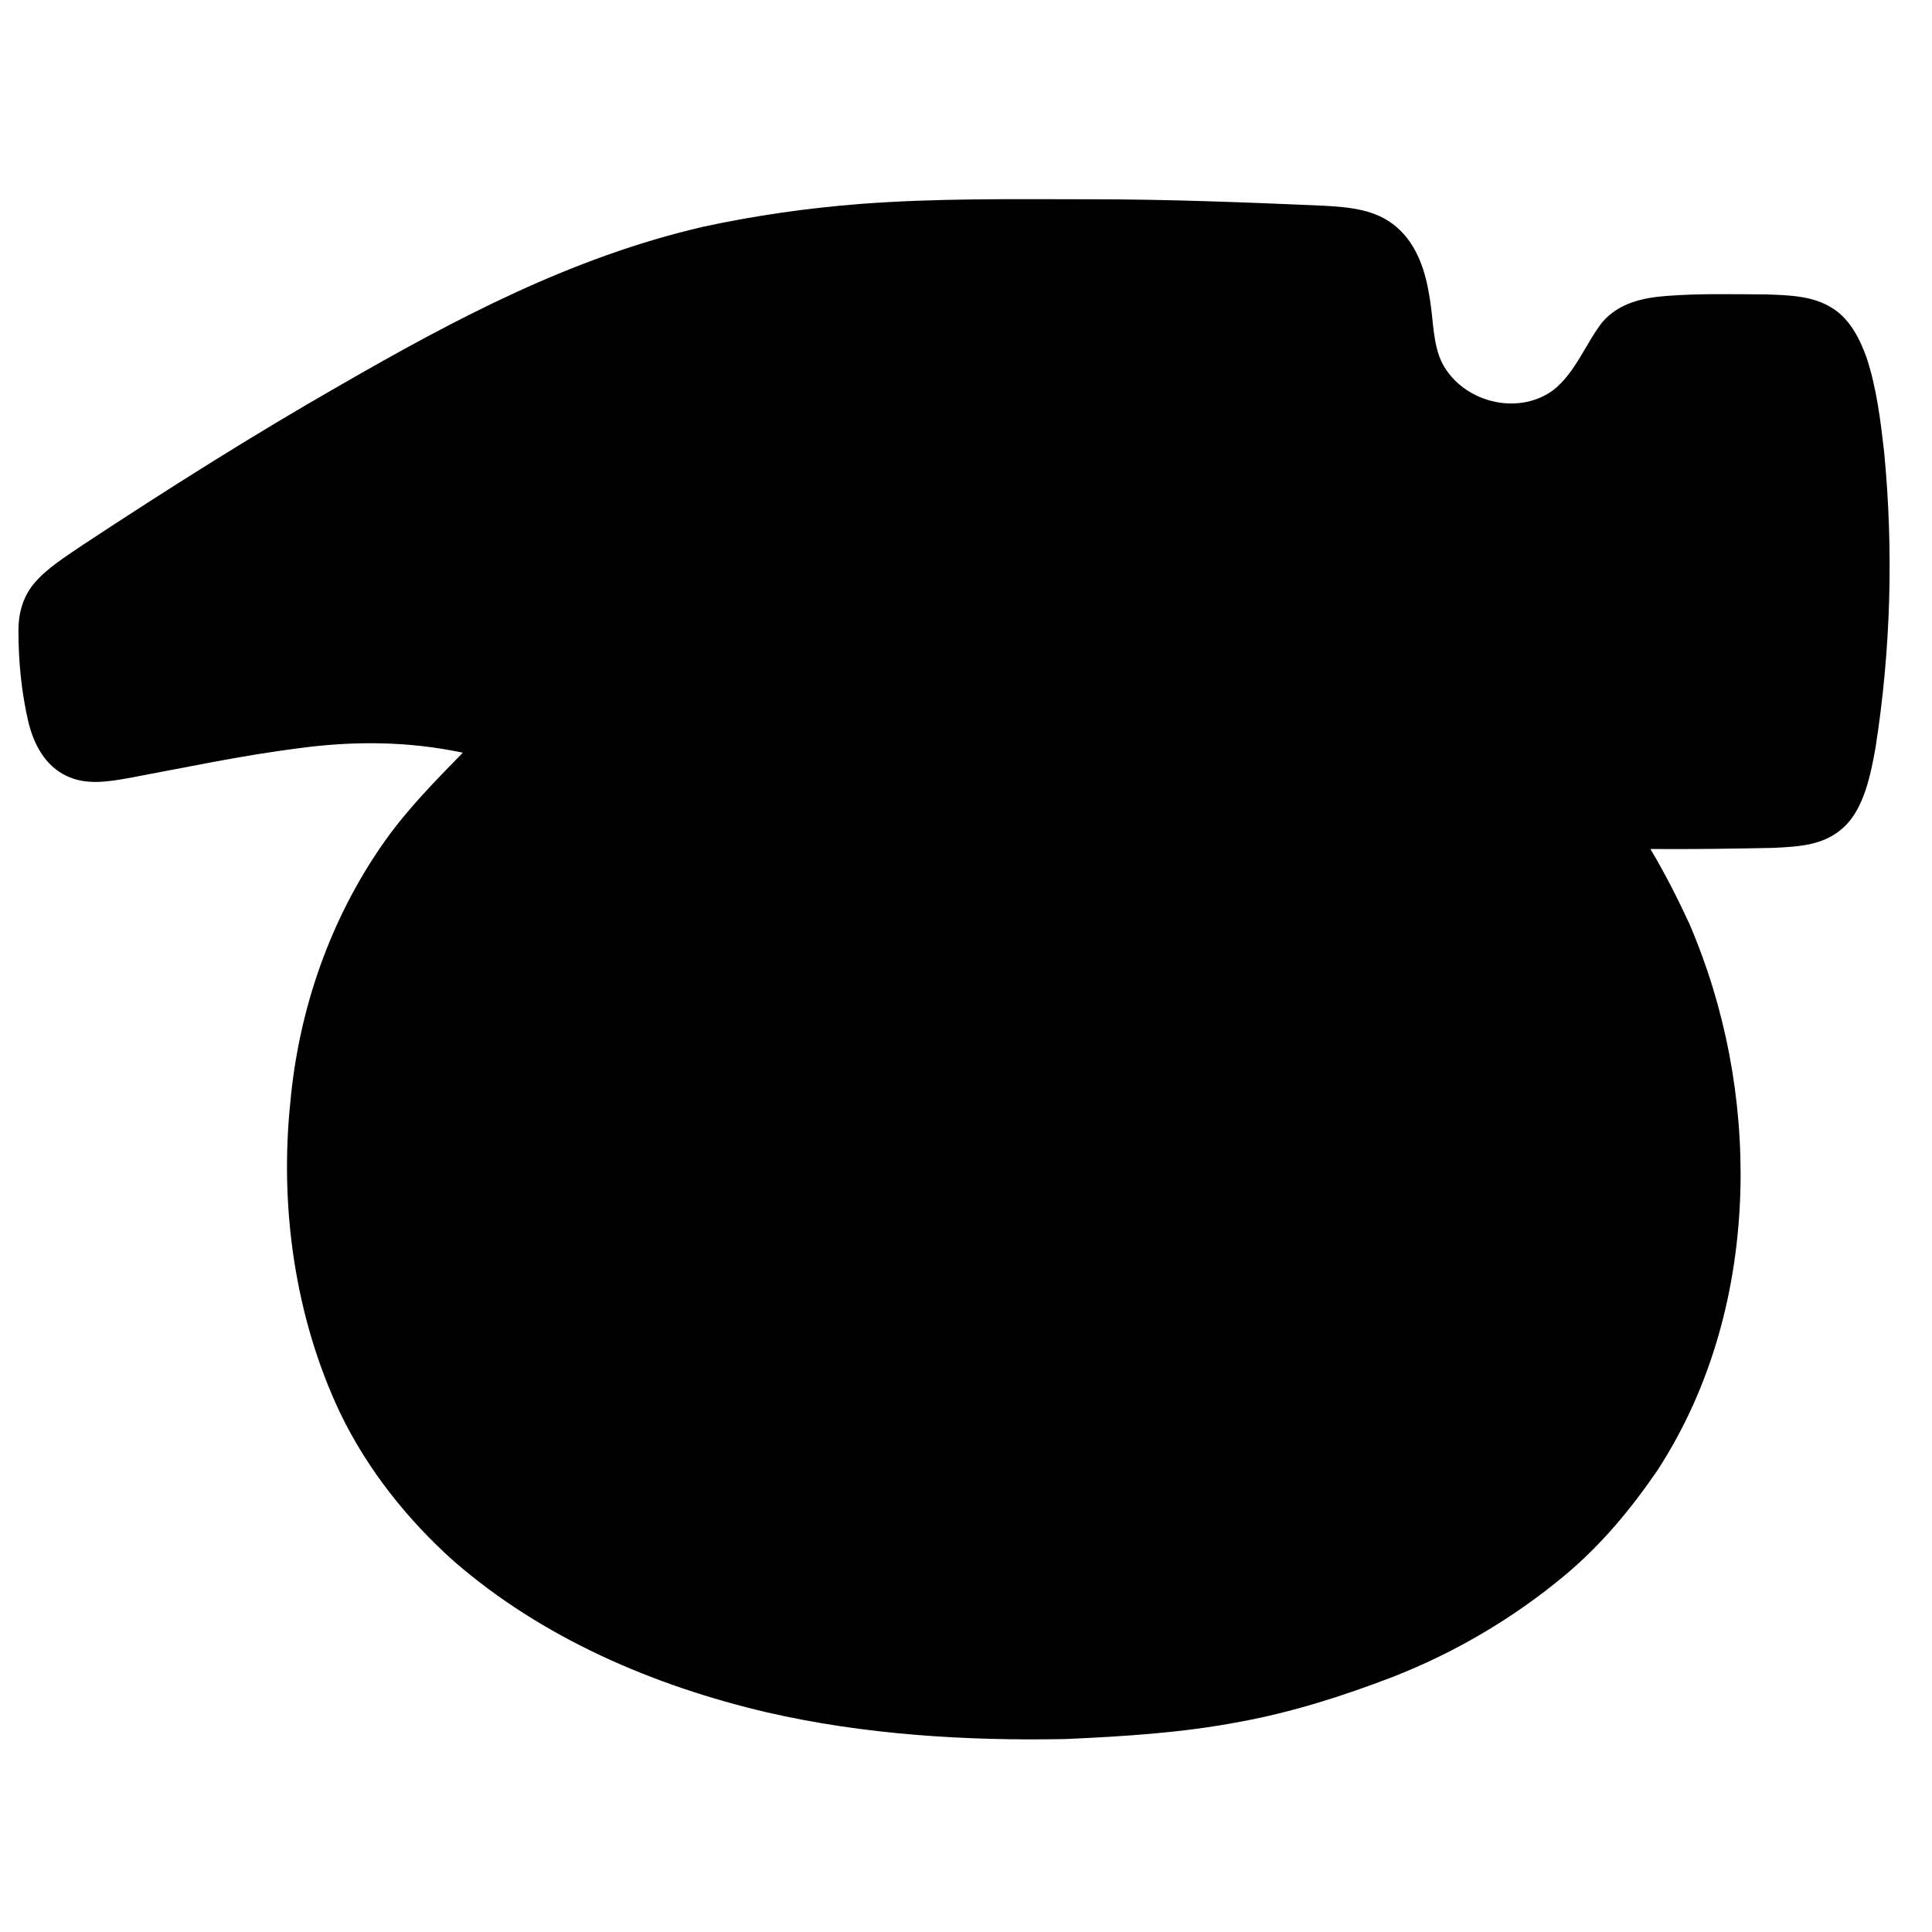 <svg width="1366" height="1366" viewBox="0 0 1366 1366" fill="none" xmlns="http://www.w3.org/2000/svg">
<path d="M769.043 140.893C824.838 140.839 880.633 143.047 936.347 145.47C954.335 146.52 972.861 148.055 987.16 160.306C1002.32 173.177 1008.11 192.563 1010.99 211.546C1013.44 226.167 1013.04 243.587 1019.77 256.889C1034.1 284.057 1072.28 294.288 1097.7 276.221C1113.69 264.078 1121.31 242.537 1132.89 227.809C1144.47 214.292 1161.38 210.496 1178.38 209.23C1201.61 207.426 1225.07 208.072 1248.36 208.153C1264.33 208.719 1281.83 208.961 1295.65 217.954C1307.98 225.601 1315.12 239.791 1319.8 253.038C1326.78 274.175 1329.58 297.035 1332.11 319.087C1338.89 388.932 1336.93 459.746 1325.99 529.08C1322.68 547.47 1318 571.407 1303.83 584.681C1289.91 597.848 1271.9 598.575 1253.77 599.491C1224.83 600.056 1195.85 600.514 1166.88 600.271C1177.08 617.288 1186.13 635.14 1194.45 653.126C1219.9 712.336 1232.18 777.119 1230.53 841.525C1228.65 911.667 1210.26 980.516 1171.86 1039.64C1153.04 1067.11 1131.82 1092.66 1106.15 1114.01C1069.8 1144.3 1028.28 1168.73 984.171 1185.85C949.084 1199.29 913.646 1210.62 876.647 1217.38C836.04 1225.19 794.221 1227.77 752.913 1229.58C682.928 1230.95 610.734 1226.45 542.364 1210.73C462.172 1191.94 383.462 1158.28 320.881 1103.81C287.975 1074.43 259.62 1038.76 240.448 998.933C208.565 931.538 197.605 853.48 205.253 779.596C211.258 713.467 233.554 649.303 271.899 594.94C288.164 571.946 307.633 552.263 327.21 532.203C288.918 524.018 249.926 523.776 211.231 529.026C170.3 534.196 130.339 542.839 89.894 550.324C75.595 552.828 60.515 555.171 46.916 548.547C31.891 541.412 24.001 526.361 20.15 510.851C15.168 489.634 13.014 467.501 13.041 445.718C12.987 434.086 16.03 422.724 23.301 413.488C32.672 401.883 46.943 393.213 59.222 384.839C118.626 345.716 178.567 307.778 240.34 272.479C322.443 225.17 403.9 182.008 496.99 160.36C533.397 152.471 570.45 147.194 607.583 144.232C661.789 140.112 714.622 140.839 769.043 140.893Z" fill="#0B0E0F" style="fill:#0B0E0F;fill:color(display-p3 0.043 0.055 0.059);fill-opacity:1;"/>
<path d="M791.236 179.73C824.459 180.134 857.737 180.942 890.934 182.478C911.548 183.044 931.999 183.96 952.478 186.573C957.22 187.462 963.202 188.89 965.627 193.551C971.016 202.791 970.747 215.885 972.04 226.257C970.639 221.704 969.023 217.259 967.433 212.76C950.268 209.715 932.646 207.291 915.185 207.695C898.856 208.314 883.039 204.354 866.683 205.189C835.13 204.92 803.765 205.539 772.374 202.684C740.093 203.196 707.543 201.31 675.369 204.381C654.729 205.028 634.008 204.489 613.395 205.512C598.036 207.398 582.623 208.287 567.264 210.146C543.498 211.601 521.241 217.232 498.229 222.862C455.386 237.383 413.108 251.177 373.04 272.622C336.259 293.016 297.781 309.558 261.593 331.137C239.659 344.392 217.106 356.435 194.552 368.558C176.014 378.392 159.334 391.108 140.957 401.237C111.506 417.59 81.866 434.051 53.654 452.506C53.357 468.913 56.833 484.619 58.908 500.811C54.974 483.137 51.471 464.629 52.118 446.471C52.172 437.769 58.666 433.162 64.863 428.313C104.662 401.103 145.727 376.183 186.792 350.939C255.773 308.965 323.918 268.042 397.345 235.444C452.152 209.769 510.786 194.386 570.767 187.031C643.87 179.191 717.755 177.467 791.236 179.73Z" fill="#FEFEFE" style="fill:#FEFEFE;fill:color(display-p3 0.996 0.996 0.996);fill-opacity:1;"/>
<path d="M674.562 204.619C706.724 201.55 739.263 203.434 771.533 202.923C802.914 205.776 834.268 205.157 865.81 205.426C882.161 204.592 897.972 208.549 914.296 207.929C931.75 207.526 949.367 209.948 966.525 212.99C968.115 217.485 969.731 221.926 971.131 226.475C972.37 245.775 971.239 265.236 971.589 284.563C971.158 355.463 971.266 426.389 970.754 497.262C970.781 500.546 971.185 503.722 971.94 506.818C982.795 513.762 996.479 516.454 1008.28 521.649C1058.14 540.733 1102.2 574.622 1131.48 619.412C1171.92 680.218 1191.12 752.922 1191.04 825.598C1191.04 881.155 1179.59 938.085 1155.11 988.178C1126.66 1047.48 1076.4 1095.63 1018.81 1126.61C982.041 1146.42 942.713 1161.82 902.093 1171.54C848.894 1184.46 793.944 1191.05 739.209 1191.75C677.04 1192.4 615.356 1187.74 554.641 1174.04C510.438 1164.81 467.69 1149.52 427.501 1129.01C391.514 1111.24 358.355 1087.99 330.341 1059.21C291.957 1020.99 266.556 970.628 253.034 918.543C238.596 858.787 236.36 796.689 251.148 736.744C264.267 679.357 291.607 625.846 331.985 582.859C353.588 560.652 379.554 542.456 407.649 529.482C428.821 519.738 451.34 514.112 472.862 505.499C471.219 485.365 461.98 466.442 446.626 453.226C425.885 434.491 394.666 427.87 367.514 427.062C325.197 427.035 281.398 436.995 240.967 448.865C205.303 459.767 170.016 471.879 135.241 485.338C111.483 494.086 88.426 504.476 64.668 513.17C62.109 509.133 59.334 505.526 58.311 500.788C56.237 484.611 52.762 468.918 53.058 452.526C81.261 434.088 110.891 417.641 140.332 401.302C158.703 391.182 175.376 378.477 193.909 368.652C216.454 356.539 239 344.507 260.926 331.264C297.102 309.703 335.567 293.176 372.335 272.8C412.39 251.374 454.653 237.592 497.482 223.084C520.486 217.458 542.735 211.832 566.493 210.379C581.847 208.522 597.254 207.633 612.608 205.749C633.214 204.726 653.928 205.265 674.562 204.619Z" fill="#FDC92D" style="fill:#FDC92D;fill:color(display-p3 0.992 0.788 0.176);fill-opacity:1;"/>
<path d="M1173.12 247.694C1200.75 245.867 1228.8 247.479 1256.51 247.237C1263.88 247.694 1270.44 245.814 1275.52 252.53C1285.13 267.251 1286.28 289.172 1289.75 306.069C1293.73 325.787 1294.97 345.612 1296.29 365.599C1297.96 409.628 1297.12 453.577 1290.96 497.257C1287.92 515.068 1286.04 534.732 1278.27 551.173C1273.78 560.817 1262.94 560.441 1253.84 561.193C1219.79 561.891 1185.68 561.435 1151.6 561.811C1146.76 561.623 1141.27 561.999 1136.67 560.333C1130.76 556.895 1125.86 551.361 1120.86 546.713C1105.18 531.428 1087.64 518.372 1068.65 507.465C1050.28 496.532 1030.91 489.547 1011.6 480.682C1008.39 459.675 1009.82 437.862 1009.36 416.64C1009.85 379.487 1009.04 342.388 1009.04 305.236C1019.83 310.501 1029.89 315.981 1041.37 319.662C1052.99 323.691 1066.82 323.02 1078.98 322.697C1091.67 322.429 1104.45 316.814 1115.16 310.313C1133.28 299.084 1146.76 279.366 1156.85 260.992C1160.83 254.249 1164.46 248.285 1173.12 247.694Z" fill="#3A3A3A" style="fill:#3A3A3A;fill:color(display-p3 0.228 0.228 0.228);fill-opacity:1;"/>
<path d="M483.342 634.313C491.547 636.55 499.266 641.619 506.607 645.853C538.642 665.293 571.461 683.331 603.496 702.744C613.455 708.919 624.521 713.934 633.67 721.241C639.769 726.229 641.847 733.886 640.768 741.517C639.256 753.138 632.59 766.323 621.282 771.149C613.806 774.465 605.763 772.173 598.341 769.855C550.247 753.326 503.584 733.482 456.327 715.066C448.608 711.75 438.109 709.701 432.199 703.553C428.474 696.219 434.601 686.189 438.325 679.799C446.773 666.857 455.463 653.834 465.206 641.808C469.929 636.065 475.624 632.425 483.342 634.313Z" fill="#0B0E0F" style="fill:#0B0E0F;fill:color(display-p3 0.043 0.055 0.059);fill-opacity:1;"/>
<path d="M989.917 635.322C996.266 637 1001.06 642.9 1005.21 647.69C1013.25 657.513 1020.99 668.121 1027.98 678.756C1032.59 686.144 1036.74 693.857 1034.33 702.868C1033.1 706.576 1028.22 708.091 1025.06 709.688C1009.82 715.993 994.444 722.001 979.201 728.279C966.584 733.691 953.993 739.104 941.108 743.893C915.9 753.392 891.121 764.948 865.404 772.931C846.491 778.181 832.266 758.94 831.195 741.729C829.962 730.471 836.258 722.948 845.098 717.292C886.915 690.799 929.08 664.901 971.594 639.571C977.273 636.567 983.354 633.59 989.917 635.322Z" fill="#0B0E0F" style="fill:#0B0E0F;fill:color(display-p3 0.043 0.055 0.059);fill-opacity:1;"/>
<path d="M533.766 772.749C547.312 768.062 562.068 772.049 571.448 782.822C581.688 794.835 586.553 811.911 588.22 827.344C590.289 846.952 588.676 868.365 580.721 886.599C576.205 897.319 568.008 907.016 557.149 911.594C544.705 916.523 530.191 912.995 521.026 903.353C511.941 893.818 506.834 879.974 504.281 867.261C500.303 845.417 501.459 821.958 509.065 800.976C513.5 789.071 521.348 777.247 533.766 772.749Z" fill="#0B0E0F" style="fill:#0B0E0F;fill:color(display-p3 0.043 0.055 0.059);fill-opacity:1;"/>
<path d="M910.655 772.481C920.492 769.384 932.371 770.488 940.864 776.682C951.695 784.142 958.145 797.365 961.692 809.7C967.578 831.299 967.471 854.784 961.477 876.329C957.849 887.909 951.99 901.133 941.563 908.081C929.28 916.591 912.107 915.406 900.685 905.953C891.601 898.44 885.822 886.859 882.57 875.682C876.04 852.844 876.658 827.717 883.86 805.122C888.617 791.091 896.25 778.136 910.655 772.481Z" fill="#0B0E0F" style="fill:#0B0E0F;fill:color(display-p3 0.043 0.055 0.059);fill-opacity:1;"/>
<path d="M685.466 972.984C701.901 976.894 717.085 982.107 734.389 980.478C747.509 980.125 759.516 974.179 772.419 973.555C785.05 974.912 791.189 988.922 786.435 1000C783.312 1006.6 777.118 1009.56 770.571 1011.86C743.788 1021.01 713.69 1021.04 686.77 1012.44C678.594 1009.61 669.983 1006.03 667.022 997.067C662.893 985.148 672.319 971.084 685.466 972.984Z" fill="#0B0E0F" style="fill:#0B0E0F;fill:color(display-p3 0.043 0.055 0.059);fill-opacity:1;"/>
</svg>
